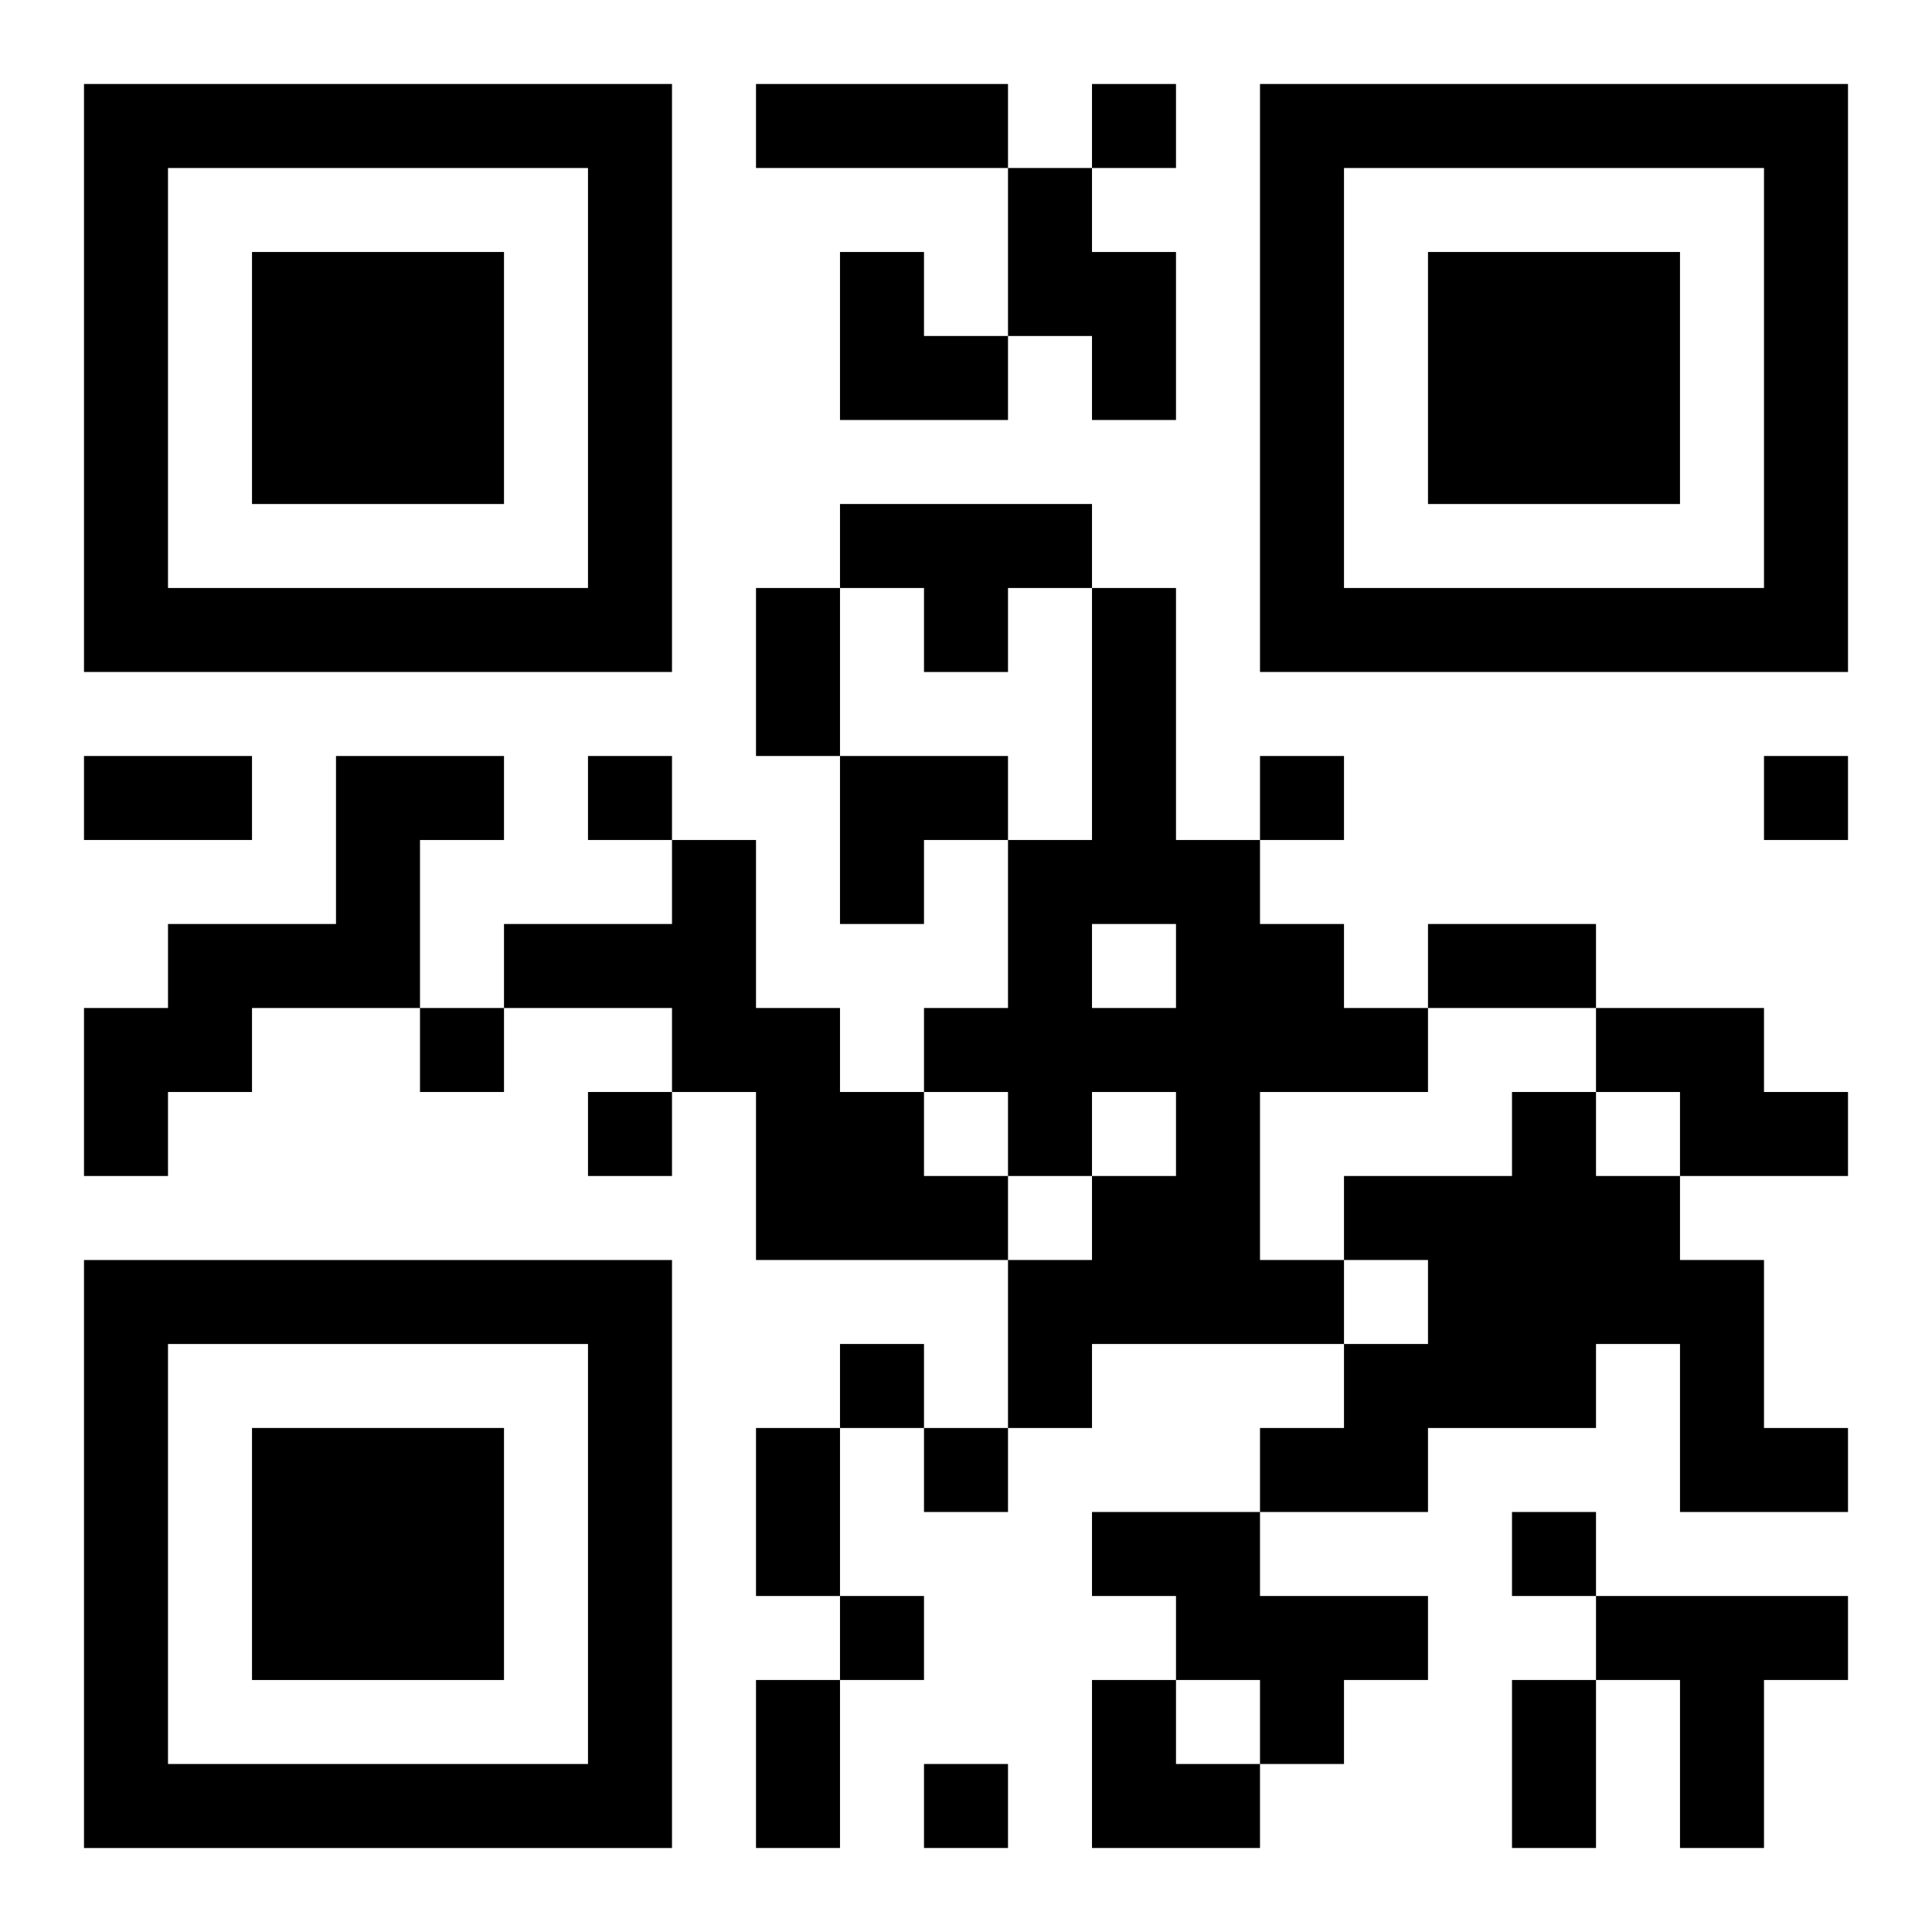 <?xml version="1.0" encoding="UTF-8"?>
<svg width="250" height="250" baseProfile="full" version="1.1" viewBox="-1 -1 23 23" xmlns="http://www.w3.org/2000/svg" xmlns:xlink="http://www.w3.org/1999/xlink"><symbol id="a"><path d="m0 7v7h7v-7h-7zm1 1h5v5h-5v-5zm1 1v3h3v-3h-3z"/></symbol><use y="-7" xlink:href="#a"/><use y="7" xlink:href="#a"/><use x="14" y="-7" xlink:href="#a"/><path d="m11 1h1v1h1v2h-1v-1h-1v-2m-2 4h3v1h-1v1h-1v-1h-1v-1m3 1h1v3h1v1h1v1h1v1h-2v2h1v1h-3v1h-1v-2h1v-1h1v-1h-1v1h-1v-1h-1v-1h1v-2h1v-3m0 4v1h1v-1h-1m-9-2h2v1h-1v2h-2v1h-1v1h-1v-2h1v-1h2v-2m4 1h1v2h1v1h1v1h1v1h-3v-2h-1v-1h-2v-1h2v-1m11 2h2v1h1v1h-2v-1h-1v-1m-1 1h1v1h1v1h1v2h1v1h-2v-2h-1v1h-2v1h-2v-1h1v-1h1v-1h-1v-1h2v-1m-5 5h2v1h2v1h-1v1h-1v-1h-1v-1h-1v-1m6 1h3v1h-1v2h-1v-2h-1v-1m-6-18v1h1v-1h-1m-6 8v1h1v-1h-1m8 0v1h1v-1h-1m6 0v1h1v-1h-1m-16 3v1h1v-1h-1m2 1v1h1v-1h-1m3 3v1h1v-1h-1m1 1v1h1v-1h-1m7 1v1h1v-1h-1m-8 1v1h1v-1h-1m1 2v1h1v-1h-1m-2-20h3v1h-3v-1m0 6h1v2h-1v-2m-8 2h2v1h-2v-1m16 2h2v1h-2v-1m-8 6h1v2h-1v-2m0 3h1v2h-1v-2m9 0h1v2h-1v-2m-8-17h1v1h1v1h-2zm0 6h2v1h-1v1h-1zm3 11h1v1h1v1h-2z"/></svg>
